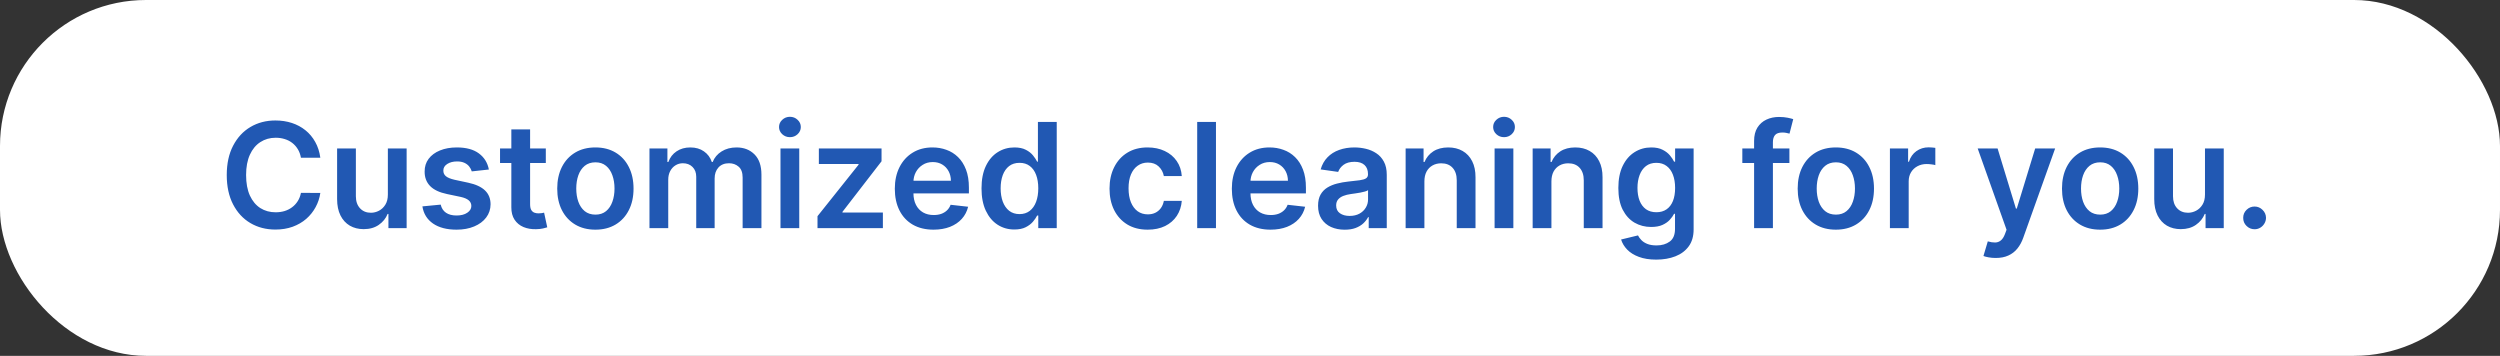 <svg xmlns="http://www.w3.org/2000/svg" width="274" height="39" viewBox="0 0 274 39" fill="none"><rect x="0" y="0" width="274" height="39" fill="#333333" stroke="none"/><rect width="274" height="39" rx="16" fill="white"></rect><path d="M35.108 17.29H32.983C32.922 16.941 32.811 16.633 32.648 16.364C32.485 16.091 32.282 15.86 32.04 15.671C31.797 15.481 31.521 15.339 31.21 15.244C30.903 15.146 30.572 15.097 30.216 15.097C29.583 15.097 29.023 15.256 28.534 15.574C28.046 15.888 27.663 16.35 27.386 16.96C27.11 17.566 26.972 18.307 26.972 19.182C26.972 20.072 27.11 20.822 27.386 21.432C27.667 22.038 28.049 22.496 28.534 22.807C29.023 23.114 29.581 23.267 30.21 23.267C30.559 23.267 30.884 23.222 31.188 23.131C31.494 23.036 31.769 22.898 32.011 22.716C32.258 22.534 32.464 22.311 32.631 22.046C32.801 21.78 32.919 21.477 32.983 21.136L35.108 21.148C35.028 21.701 34.856 22.22 34.591 22.704C34.33 23.189 33.987 23.617 33.562 23.989C33.138 24.356 32.642 24.644 32.074 24.852C31.506 25.057 30.875 25.159 30.182 25.159C29.159 25.159 28.246 24.922 27.443 24.449C26.64 23.975 26.008 23.292 25.546 22.398C25.083 21.504 24.852 20.432 24.852 19.182C24.852 17.928 25.085 16.856 25.551 15.966C26.017 15.072 26.651 14.388 27.454 13.915C28.258 13.441 29.167 13.204 30.182 13.204C30.829 13.204 31.432 13.296 31.989 13.477C32.545 13.659 33.042 13.926 33.477 14.278C33.913 14.627 34.271 15.055 34.551 15.562C34.835 16.066 35.021 16.642 35.108 17.29ZM42.51 21.329V16.273H44.567V25H42.572V23.449H42.481C42.285 23.938 41.961 24.337 41.51 24.648C41.063 24.958 40.512 25.114 39.856 25.114C39.285 25.114 38.779 24.987 38.34 24.733C37.904 24.475 37.563 24.102 37.317 23.614C37.071 23.121 36.947 22.526 36.947 21.829V16.273H39.004V21.511C39.004 22.064 39.156 22.504 39.459 22.829C39.762 23.155 40.16 23.318 40.652 23.318C40.955 23.318 41.249 23.244 41.533 23.097C41.817 22.949 42.05 22.729 42.231 22.438C42.417 22.142 42.51 21.773 42.51 21.329ZM53.58 18.579L51.705 18.784C51.651 18.595 51.559 18.417 51.426 18.25C51.297 18.083 51.123 17.949 50.903 17.847C50.684 17.744 50.415 17.693 50.097 17.693C49.669 17.693 49.309 17.786 49.017 17.972C48.729 18.157 48.587 18.398 48.591 18.693C48.587 18.947 48.68 19.153 48.869 19.312C49.062 19.472 49.381 19.602 49.824 19.704L51.312 20.023C52.138 20.201 52.752 20.483 53.153 20.869C53.559 21.256 53.763 21.761 53.767 22.386C53.763 22.936 53.602 23.421 53.284 23.841C52.97 24.258 52.532 24.583 51.972 24.818C51.411 25.053 50.767 25.171 50.04 25.171C48.972 25.171 48.112 24.947 47.46 24.5C46.809 24.049 46.42 23.422 46.295 22.619L48.301 22.426C48.392 22.82 48.585 23.117 48.881 23.318C49.176 23.519 49.561 23.619 50.034 23.619C50.523 23.619 50.915 23.519 51.21 23.318C51.51 23.117 51.659 22.869 51.659 22.574C51.659 22.324 51.562 22.117 51.369 21.954C51.18 21.792 50.885 21.667 50.483 21.579L48.994 21.267C48.157 21.093 47.538 20.799 47.136 20.386C46.735 19.97 46.536 19.443 46.54 18.807C46.536 18.269 46.682 17.803 46.977 17.409C47.276 17.011 47.691 16.704 48.222 16.489C48.756 16.269 49.371 16.159 50.068 16.159C51.091 16.159 51.896 16.377 52.483 16.812C53.074 17.248 53.439 17.837 53.58 18.579ZM59.821 16.273V17.864H54.804V16.273H59.821ZM56.043 14.182H58.099V22.375C58.099 22.651 58.141 22.864 58.224 23.011C58.312 23.155 58.425 23.254 58.565 23.307C58.706 23.36 58.861 23.386 59.031 23.386C59.16 23.386 59.278 23.377 59.383 23.358C59.493 23.339 59.577 23.322 59.633 23.307L59.98 24.915C59.87 24.953 59.713 24.994 59.508 25.04C59.308 25.085 59.062 25.112 58.77 25.119C58.255 25.134 57.791 25.057 57.378 24.886C56.965 24.712 56.637 24.443 56.395 24.079C56.156 23.716 56.039 23.261 56.043 22.716V14.182ZM65.254 25.171C64.402 25.171 63.663 24.983 63.038 24.608C62.413 24.233 61.928 23.708 61.584 23.034C61.243 22.36 61.072 21.572 61.072 20.671C61.072 19.769 61.243 18.979 61.584 18.301C61.928 17.623 62.413 17.097 63.038 16.722C63.663 16.347 64.402 16.159 65.254 16.159C66.106 16.159 66.845 16.347 67.47 16.722C68.095 17.097 68.578 17.623 68.919 18.301C69.264 18.979 69.436 19.769 69.436 20.671C69.436 21.572 69.264 22.36 68.919 23.034C68.578 23.708 68.095 24.233 67.47 24.608C66.845 24.983 66.106 25.171 65.254 25.171ZM65.266 23.523C65.728 23.523 66.114 23.396 66.425 23.142C66.735 22.884 66.966 22.54 67.118 22.108C67.273 21.676 67.351 21.195 67.351 20.665C67.351 20.131 67.273 19.648 67.118 19.216C66.966 18.78 66.735 18.434 66.425 18.176C66.114 17.919 65.728 17.79 65.266 17.79C64.792 17.79 64.398 17.919 64.084 18.176C63.773 18.434 63.54 18.78 63.385 19.216C63.233 19.648 63.158 20.131 63.158 20.665C63.158 21.195 63.233 21.676 63.385 22.108C63.54 22.54 63.773 22.884 64.084 23.142C64.398 23.396 64.792 23.523 65.266 23.523ZM71.182 25V16.273H73.148V17.756H73.25C73.432 17.256 73.733 16.866 74.153 16.585C74.574 16.301 75.076 16.159 75.659 16.159C76.25 16.159 76.748 16.303 77.153 16.591C77.562 16.875 77.85 17.263 78.017 17.756H78.108C78.301 17.271 78.627 16.884 79.085 16.597C79.547 16.305 80.095 16.159 80.727 16.159C81.53 16.159 82.186 16.413 82.693 16.921C83.201 17.428 83.454 18.169 83.454 19.142V25H81.392V19.46C81.392 18.919 81.248 18.523 80.96 18.273C80.672 18.019 80.32 17.892 79.903 17.892C79.407 17.892 79.019 18.047 78.739 18.358C78.462 18.665 78.324 19.064 78.324 19.557V25H76.307V19.375C76.307 18.924 76.171 18.564 75.898 18.296C75.629 18.026 75.276 17.892 74.841 17.892C74.546 17.892 74.276 17.968 74.034 18.119C73.792 18.267 73.599 18.477 73.454 18.75C73.311 19.019 73.239 19.333 73.239 19.693V25H71.182ZM85.541 25V16.273H87.598V25H85.541ZM86.575 15.034C86.249 15.034 85.969 14.926 85.734 14.71C85.499 14.491 85.382 14.227 85.382 13.921C85.382 13.61 85.499 13.347 85.734 13.131C85.969 12.911 86.249 12.801 86.575 12.801C86.905 12.801 87.185 12.911 87.416 13.131C87.651 13.347 87.769 13.61 87.769 13.921C87.769 14.227 87.651 14.491 87.416 14.71C87.185 14.926 86.905 15.034 86.575 15.034ZM89.599 25V23.693L94.099 18.051V17.977H89.747V16.273H96.617V17.676L92.332 23.222V23.296H96.764V25H89.599ZM102.311 25.171C101.436 25.171 100.68 24.989 100.044 24.625C99.412 24.258 98.925 23.739 98.584 23.068C98.243 22.394 98.072 21.6 98.072 20.688C98.072 19.79 98.243 19.002 98.584 18.324C98.928 17.642 99.41 17.112 100.027 16.733C100.644 16.35 101.37 16.159 102.203 16.159C102.741 16.159 103.249 16.246 103.726 16.421C104.207 16.591 104.631 16.856 104.999 17.216C105.37 17.576 105.661 18.034 105.874 18.591C106.086 19.144 106.192 19.803 106.192 20.568V21.199H99.038V19.812H104.22C104.216 19.419 104.131 19.068 103.964 18.761C103.798 18.451 103.565 18.206 103.266 18.028C102.97 17.85 102.625 17.761 102.232 17.761C101.811 17.761 101.442 17.864 101.124 18.068C100.805 18.269 100.557 18.534 100.379 18.864C100.205 19.189 100.116 19.547 100.112 19.938V21.148C100.112 21.655 100.205 22.091 100.391 22.454C100.576 22.814 100.836 23.091 101.169 23.284C101.502 23.474 101.893 23.568 102.339 23.568C102.639 23.568 102.91 23.526 103.152 23.443C103.394 23.356 103.605 23.229 103.783 23.062C103.961 22.896 104.095 22.689 104.186 22.443L106.107 22.659C105.985 23.167 105.754 23.61 105.413 23.989C105.076 24.364 104.644 24.655 104.118 24.864C103.591 25.068 102.989 25.171 102.311 25.171ZM111.17 25.153C110.485 25.153 109.871 24.977 109.33 24.625C108.788 24.273 108.36 23.761 108.045 23.091C107.731 22.421 107.574 21.606 107.574 20.648C107.574 19.678 107.733 18.86 108.051 18.193C108.373 17.523 108.807 17.017 109.352 16.676C109.898 16.331 110.506 16.159 111.176 16.159C111.688 16.159 112.108 16.246 112.438 16.421C112.767 16.591 113.028 16.797 113.222 17.04C113.415 17.278 113.564 17.504 113.67 17.716H113.756V13.364H115.818V25H113.795V23.625H113.67C113.564 23.837 113.411 24.062 113.21 24.301C113.009 24.536 112.744 24.737 112.415 24.903C112.085 25.07 111.67 25.153 111.17 25.153ZM111.744 23.466C112.18 23.466 112.551 23.349 112.858 23.114C113.165 22.875 113.398 22.544 113.557 22.119C113.716 21.695 113.795 21.201 113.795 20.636C113.795 20.072 113.716 19.581 113.557 19.165C113.402 18.748 113.17 18.424 112.864 18.193C112.561 17.962 112.188 17.847 111.744 17.847C111.286 17.847 110.903 17.966 110.597 18.204C110.29 18.443 110.059 18.773 109.903 19.193C109.748 19.614 109.67 20.095 109.67 20.636C109.67 21.182 109.748 21.669 109.903 22.097C110.063 22.521 110.295 22.856 110.602 23.102C110.913 23.345 111.294 23.466 111.744 23.466ZM125.786 25.171C124.914 25.171 124.166 24.979 123.541 24.597C122.92 24.214 122.441 23.686 122.104 23.011C121.77 22.333 121.604 21.553 121.604 20.671C121.604 19.784 121.774 19.002 122.115 18.324C122.456 17.642 122.937 17.112 123.558 16.733C124.183 16.35 124.922 16.159 125.774 16.159C126.482 16.159 127.109 16.29 127.655 16.551C128.204 16.809 128.642 17.174 128.967 17.648C129.293 18.117 129.479 18.667 129.524 19.296H127.558C127.479 18.875 127.289 18.525 126.99 18.244C126.695 17.96 126.299 17.818 125.803 17.818C125.382 17.818 125.013 17.932 124.695 18.159C124.376 18.383 124.128 18.704 123.95 19.125C123.776 19.546 123.689 20.049 123.689 20.636C123.689 21.231 123.776 21.742 123.95 22.171C124.125 22.595 124.369 22.922 124.683 23.153C125.001 23.381 125.375 23.494 125.803 23.494C126.106 23.494 126.376 23.438 126.615 23.324C126.857 23.206 127.06 23.038 127.223 22.818C127.386 22.599 127.498 22.331 127.558 22.017H129.524C129.475 22.634 129.293 23.182 128.979 23.659C128.664 24.133 128.236 24.504 127.695 24.773C127.153 25.038 126.517 25.171 125.786 25.171ZM133.27 13.364V25H131.213V13.364H133.27ZM139.249 25.171C138.374 25.171 137.618 24.989 136.982 24.625C136.349 24.258 135.862 23.739 135.521 23.068C135.18 22.394 135.01 21.6 135.01 20.688C135.01 19.79 135.18 19.002 135.521 18.324C135.866 17.642 136.347 17.112 136.964 16.733C137.582 16.35 138.307 16.159 139.141 16.159C139.679 16.159 140.186 16.246 140.663 16.421C141.144 16.591 141.569 16.856 141.936 17.216C142.307 17.576 142.599 18.034 142.811 18.591C143.023 19.144 143.129 19.803 143.129 20.568V21.199H135.976V19.812H141.158C141.154 19.419 141.069 19.068 140.902 18.761C140.735 18.451 140.502 18.206 140.203 18.028C139.908 17.85 139.563 17.761 139.169 17.761C138.749 17.761 138.379 17.864 138.061 18.068C137.743 18.269 137.495 18.534 137.317 18.864C137.143 19.189 137.054 19.547 137.05 19.938V21.148C137.05 21.655 137.143 22.091 137.328 22.454C137.514 22.814 137.773 23.091 138.107 23.284C138.44 23.474 138.83 23.568 139.277 23.568C139.576 23.568 139.847 23.526 140.089 23.443C140.332 23.356 140.542 23.229 140.72 23.062C140.898 22.896 141.033 22.689 141.124 22.443L143.044 22.659C142.923 23.167 142.692 23.61 142.351 23.989C142.014 24.364 141.582 24.655 141.055 24.864C140.529 25.068 139.927 25.171 139.249 25.171ZM147.381 25.176C146.828 25.176 146.33 25.078 145.886 24.881C145.447 24.68 145.098 24.384 144.841 23.994C144.587 23.604 144.46 23.123 144.46 22.551C144.46 22.059 144.551 21.651 144.733 21.329C144.915 21.008 145.163 20.75 145.477 20.557C145.792 20.364 146.146 20.218 146.54 20.119C146.938 20.017 147.348 19.943 147.773 19.898C148.284 19.845 148.699 19.797 149.017 19.756C149.335 19.71 149.566 19.642 149.71 19.551C149.858 19.456 149.932 19.311 149.932 19.114V19.079C149.932 18.651 149.805 18.32 149.551 18.085C149.297 17.85 148.932 17.733 148.455 17.733C147.951 17.733 147.551 17.843 147.256 18.062C146.964 18.282 146.767 18.542 146.665 18.841L144.744 18.568C144.896 18.038 145.146 17.595 145.494 17.239C145.843 16.879 146.269 16.61 146.773 16.432C147.277 16.25 147.833 16.159 148.443 16.159C148.864 16.159 149.282 16.208 149.699 16.307C150.116 16.405 150.496 16.568 150.841 16.796C151.186 17.019 151.462 17.324 151.67 17.71C151.883 18.097 151.989 18.579 151.989 19.159V25H150.011V23.801H149.943C149.818 24.044 149.642 24.271 149.415 24.483C149.191 24.691 148.909 24.86 148.568 24.989C148.231 25.114 147.835 25.176 147.381 25.176ZM147.915 23.665C148.328 23.665 148.686 23.583 148.989 23.421C149.292 23.254 149.525 23.034 149.688 22.761C149.854 22.489 149.938 22.191 149.938 21.869V20.841C149.873 20.894 149.763 20.943 149.608 20.989C149.456 21.034 149.286 21.074 149.097 21.108C148.907 21.142 148.72 21.172 148.534 21.199C148.348 21.225 148.188 21.248 148.051 21.267C147.744 21.309 147.47 21.377 147.227 21.472C146.985 21.566 146.794 21.699 146.653 21.869C146.513 22.036 146.443 22.252 146.443 22.517C146.443 22.896 146.581 23.182 146.858 23.375C147.134 23.568 147.487 23.665 147.915 23.665ZM156.114 19.886V25H154.057V16.273H156.023V17.756H156.125C156.326 17.267 156.646 16.879 157.085 16.591C157.528 16.303 158.076 16.159 158.727 16.159C159.33 16.159 159.854 16.288 160.301 16.546C160.752 16.803 161.1 17.176 161.347 17.665C161.597 18.153 161.72 18.746 161.716 19.443V25H159.659V19.761C159.659 19.178 159.508 18.722 159.205 18.392C158.905 18.062 158.491 17.898 157.96 17.898C157.6 17.898 157.28 17.977 157 18.136C156.723 18.292 156.506 18.517 156.347 18.812C156.191 19.108 156.114 19.466 156.114 19.886ZM163.807 25V16.273H165.864V25H163.807ZM164.841 15.034C164.515 15.034 164.235 14.926 164 14.71C163.765 14.491 163.648 14.227 163.648 13.921C163.648 13.61 163.765 13.347 164 13.131C164.235 12.911 164.515 12.801 164.841 12.801C165.17 12.801 165.451 12.911 165.682 13.131C165.917 13.347 166.034 13.61 166.034 13.921C166.034 14.227 165.917 14.491 165.682 14.71C165.451 14.926 165.17 15.034 164.841 15.034ZM170.036 19.886V25H167.979V16.273H169.945V17.756H170.047C170.248 17.267 170.568 16.879 171.007 16.591C171.45 16.303 171.998 16.159 172.649 16.159C173.251 16.159 173.776 16.288 174.223 16.546C174.674 16.803 175.022 17.176 175.268 17.665C175.518 18.153 175.642 18.746 175.638 19.443V25H173.581V19.761C173.581 19.178 173.429 18.722 173.126 18.392C172.827 18.062 172.412 17.898 171.882 17.898C171.522 17.898 171.202 17.977 170.922 18.136C170.645 18.292 170.428 18.517 170.268 18.812C170.113 19.108 170.036 19.466 170.036 19.886ZM181.524 28.454C180.786 28.454 180.151 28.354 179.621 28.153C179.09 27.956 178.664 27.691 178.342 27.358C178.02 27.025 177.797 26.655 177.672 26.25L179.524 25.801C179.607 25.972 179.729 26.14 179.888 26.307C180.047 26.477 180.261 26.617 180.53 26.727C180.803 26.841 181.145 26.898 181.558 26.898C182.142 26.898 182.625 26.756 183.007 26.472C183.39 26.191 183.581 25.729 183.581 25.085V23.432H183.479C183.373 23.644 183.217 23.862 183.013 24.085C182.812 24.309 182.545 24.496 182.212 24.648C181.882 24.799 181.467 24.875 180.967 24.875C180.297 24.875 179.689 24.718 179.143 24.403C178.602 24.085 178.17 23.612 177.848 22.983C177.53 22.35 177.371 21.559 177.371 20.608C177.371 19.65 177.53 18.841 177.848 18.182C178.17 17.519 178.604 17.017 179.149 16.676C179.695 16.331 180.303 16.159 180.973 16.159C181.484 16.159 181.905 16.246 182.234 16.421C182.568 16.591 182.833 16.797 183.03 17.04C183.227 17.278 183.376 17.504 183.479 17.716H183.592V16.273H185.621V25.142C185.621 25.888 185.443 26.506 185.087 26.994C184.731 27.483 184.244 27.849 183.626 28.091C183.009 28.333 182.308 28.454 181.524 28.454ZM181.541 23.261C181.977 23.261 182.348 23.155 182.655 22.943C182.962 22.731 183.195 22.426 183.354 22.028C183.513 21.631 183.592 21.153 183.592 20.597C183.592 20.047 183.513 19.566 183.354 19.153C183.198 18.741 182.967 18.421 182.661 18.193C182.357 17.962 181.984 17.847 181.541 17.847C181.083 17.847 180.7 17.966 180.393 18.204C180.087 18.443 179.856 18.771 179.7 19.188C179.545 19.6 179.467 20.07 179.467 20.597C179.467 21.131 179.545 21.599 179.7 22C179.859 22.398 180.092 22.708 180.399 22.932C180.71 23.151 181.09 23.261 181.541 23.261ZM196.118 16.273V17.864H190.959V16.273H196.118ZM192.249 25V15.449C192.249 14.862 192.37 14.373 192.612 13.983C192.858 13.593 193.188 13.301 193.601 13.108C194.014 12.915 194.472 12.818 194.976 12.818C195.332 12.818 195.648 12.847 195.925 12.903C196.201 12.96 196.406 13.011 196.538 13.057L196.129 14.648C196.042 14.621 195.932 14.595 195.8 14.568C195.667 14.538 195.519 14.523 195.357 14.523C194.974 14.523 194.703 14.616 194.544 14.801C194.389 14.983 194.311 15.244 194.311 15.585V25H192.249ZM201.207 25.171C200.355 25.171 199.616 24.983 198.991 24.608C198.366 24.233 197.882 23.708 197.537 23.034C197.196 22.36 197.026 21.572 197.026 20.671C197.026 19.769 197.196 18.979 197.537 18.301C197.882 17.623 198.366 17.097 198.991 16.722C199.616 16.347 200.355 16.159 201.207 16.159C202.06 16.159 202.798 16.347 203.423 16.722C204.048 17.097 204.531 17.623 204.872 18.301C205.217 18.979 205.389 19.769 205.389 20.671C205.389 21.572 205.217 22.36 204.872 23.034C204.531 23.708 204.048 24.233 203.423 24.608C202.798 24.983 202.06 25.171 201.207 25.171ZM201.219 23.523C201.681 23.523 202.067 23.396 202.378 23.142C202.688 22.884 202.92 22.54 203.071 22.108C203.226 21.676 203.304 21.195 203.304 20.665C203.304 20.131 203.226 19.648 203.071 19.216C202.92 18.78 202.688 18.434 202.378 18.176C202.067 17.919 201.681 17.79 201.219 17.79C200.745 17.79 200.351 17.919 200.037 18.176C199.726 18.434 199.493 18.78 199.338 19.216C199.187 19.648 199.111 20.131 199.111 20.665C199.111 21.195 199.187 21.676 199.338 22.108C199.493 22.54 199.726 22.884 200.037 23.142C200.351 23.396 200.745 23.523 201.219 23.523ZM207.135 25V16.273H209.129V17.727H209.22C209.379 17.224 209.652 16.835 210.038 16.562C210.429 16.286 210.874 16.148 211.374 16.148C211.487 16.148 211.614 16.153 211.754 16.165C211.898 16.172 212.018 16.186 212.112 16.204V18.097C212.025 18.066 211.887 18.04 211.697 18.017C211.512 17.991 211.332 17.977 211.158 17.977C210.783 17.977 210.446 18.059 210.146 18.222C209.851 18.381 209.618 18.602 209.447 18.886C209.277 19.171 209.192 19.498 209.192 19.869V25H207.135ZM218.726 28.273C218.446 28.273 218.186 28.25 217.947 28.204C217.713 28.163 217.525 28.114 217.385 28.057L217.862 26.454C218.161 26.542 218.429 26.583 218.663 26.579C218.898 26.576 219.105 26.502 219.283 26.358C219.464 26.218 219.618 25.983 219.743 25.653L219.919 25.182L216.754 16.273H218.936L220.947 22.864H221.038L223.055 16.273H225.243L221.749 26.057C221.586 26.519 221.37 26.915 221.101 27.244C220.832 27.578 220.502 27.831 220.112 28.006C219.726 28.184 219.264 28.273 218.726 28.273ZM230.176 25.171C229.324 25.171 228.585 24.983 227.96 24.608C227.335 24.233 226.85 23.708 226.506 23.034C226.165 22.36 225.994 21.572 225.994 20.671C225.994 19.769 226.165 18.979 226.506 18.301C226.85 17.623 227.335 17.097 227.96 16.722C228.585 16.347 229.324 16.159 230.176 16.159C231.028 16.159 231.767 16.347 232.392 16.722C233.017 17.097 233.5 17.623 233.841 18.301C234.186 18.979 234.358 19.769 234.358 20.671C234.358 21.572 234.186 22.36 233.841 23.034C233.5 23.708 233.017 24.233 232.392 24.608C231.767 24.983 231.028 25.171 230.176 25.171ZM230.188 23.523C230.65 23.523 231.036 23.396 231.347 23.142C231.657 22.884 231.888 22.54 232.04 22.108C232.195 21.676 232.273 21.195 232.273 20.665C232.273 20.131 232.195 19.648 232.04 19.216C231.888 18.78 231.657 18.434 231.347 18.176C231.036 17.919 230.65 17.79 230.188 17.79C229.714 17.79 229.32 17.919 229.006 18.176C228.695 18.434 228.462 18.78 228.307 19.216C228.155 19.648 228.08 20.131 228.08 20.665C228.08 21.195 228.155 21.676 228.307 22.108C228.462 22.54 228.695 22.884 229.006 23.142C229.32 23.396 229.714 23.523 230.188 23.523ZM241.666 21.329V16.273H243.723V25H241.729V23.449H241.638C241.441 23.938 241.117 24.337 240.666 24.648C240.219 24.958 239.668 25.114 239.013 25.114C238.441 25.114 237.935 24.987 237.496 24.733C237.06 24.475 236.719 24.102 236.473 23.614C236.227 23.121 236.104 22.526 236.104 21.829V16.273H238.161V21.511C238.161 22.064 238.312 22.504 238.615 22.829C238.918 23.155 239.316 23.318 239.808 23.318C240.111 23.318 240.405 23.244 240.689 23.097C240.973 22.949 241.206 22.729 241.388 22.438C241.573 22.142 241.666 21.773 241.666 21.329ZM247.105 25.125C246.76 25.125 246.465 25.004 246.219 24.761C245.973 24.519 245.851 24.224 245.855 23.875C245.851 23.534 245.973 23.242 246.219 23C246.465 22.758 246.76 22.636 247.105 22.636C247.438 22.636 247.728 22.758 247.974 23C248.224 23.242 248.351 23.534 248.355 23.875C248.351 24.106 248.291 24.316 248.173 24.506C248.06 24.695 247.908 24.847 247.719 24.96C247.533 25.07 247.329 25.125 247.105 25.125Z" fill="#2158B3"></path></svg>